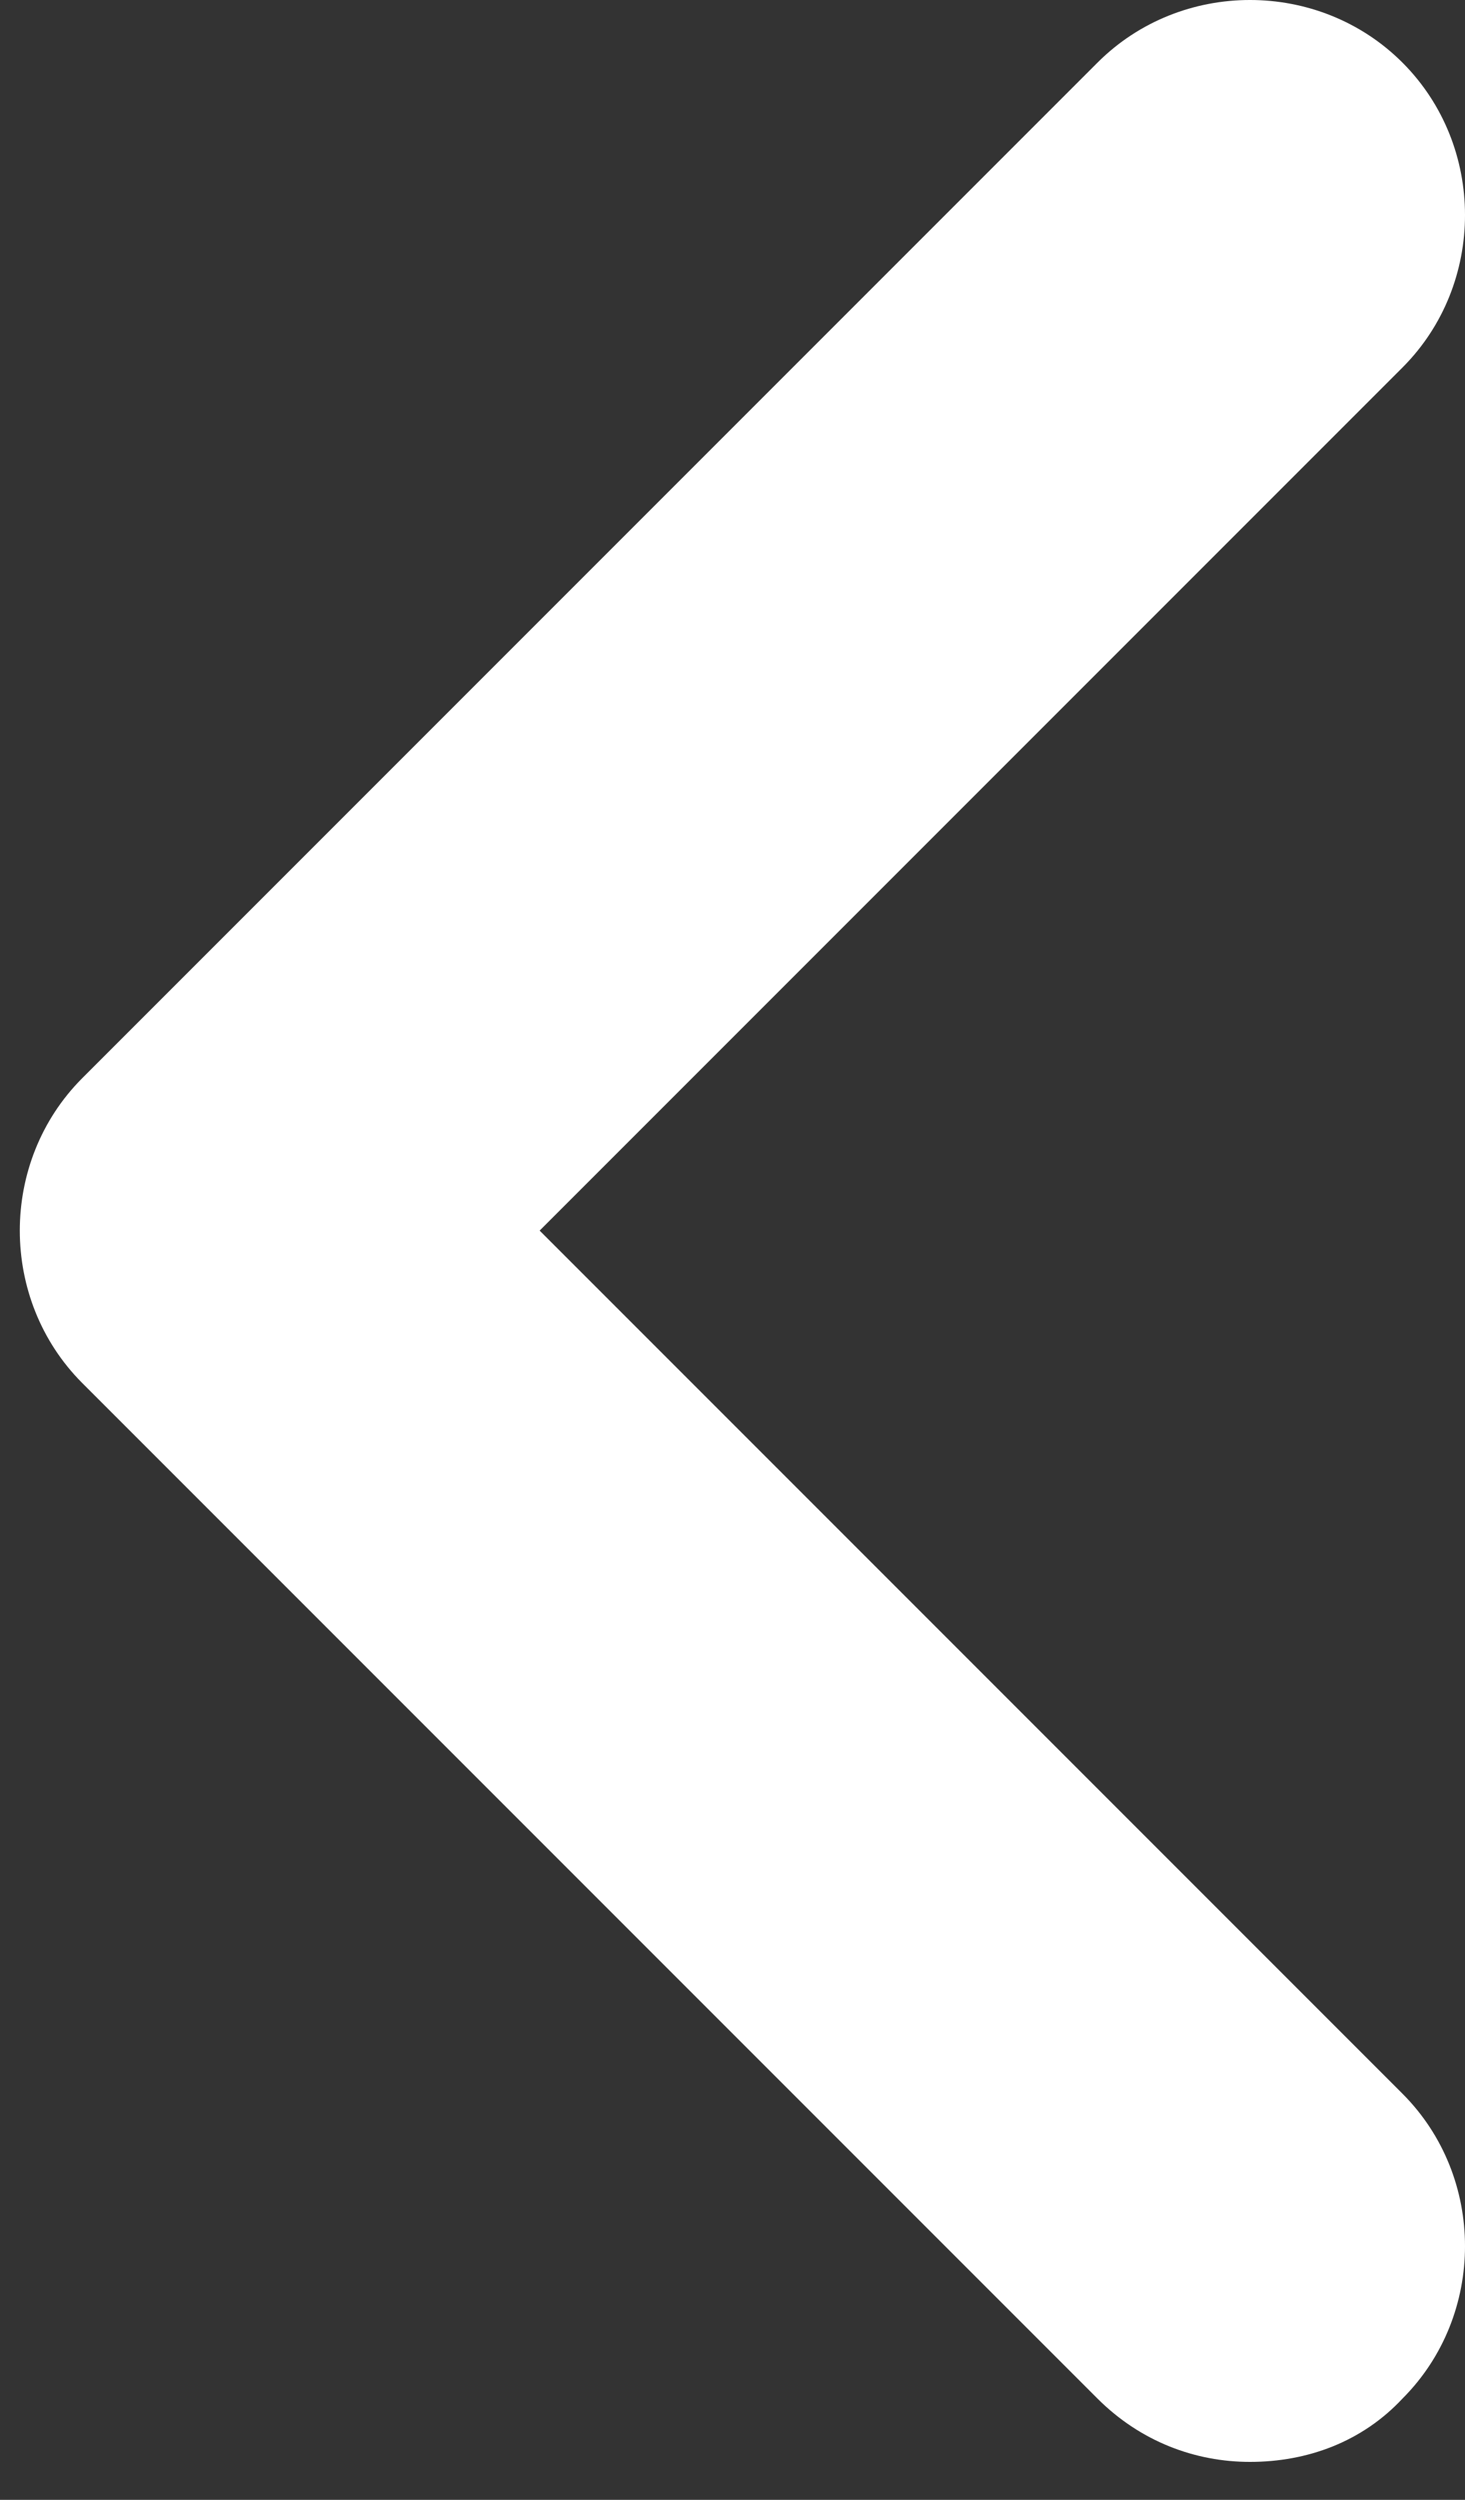 <svg width="17" height="29" viewBox="0 0 17 29" fill="none" xmlns="http://www.w3.org/2000/svg">
<rect x="0" y="0" width="17" height="29" fill="#333333" stroke="none"/>
<path d="M14.505 28.56C13.871 28.56 13.237 28.326 12.736 27.826L0.955 16.045C-0.012 15.077 -0.012 13.475 0.955 12.507L12.736 0.726C13.704 -0.242 15.306 -0.242 16.274 0.726C17.242 1.694 17.242 3.296 16.274 4.264L6.262 14.276L16.274 24.288C17.242 25.256 17.242 26.858 16.274 27.826C15.807 28.326 15.173 28.56 14.505 28.56Z" fill="white"/>
</svg>
